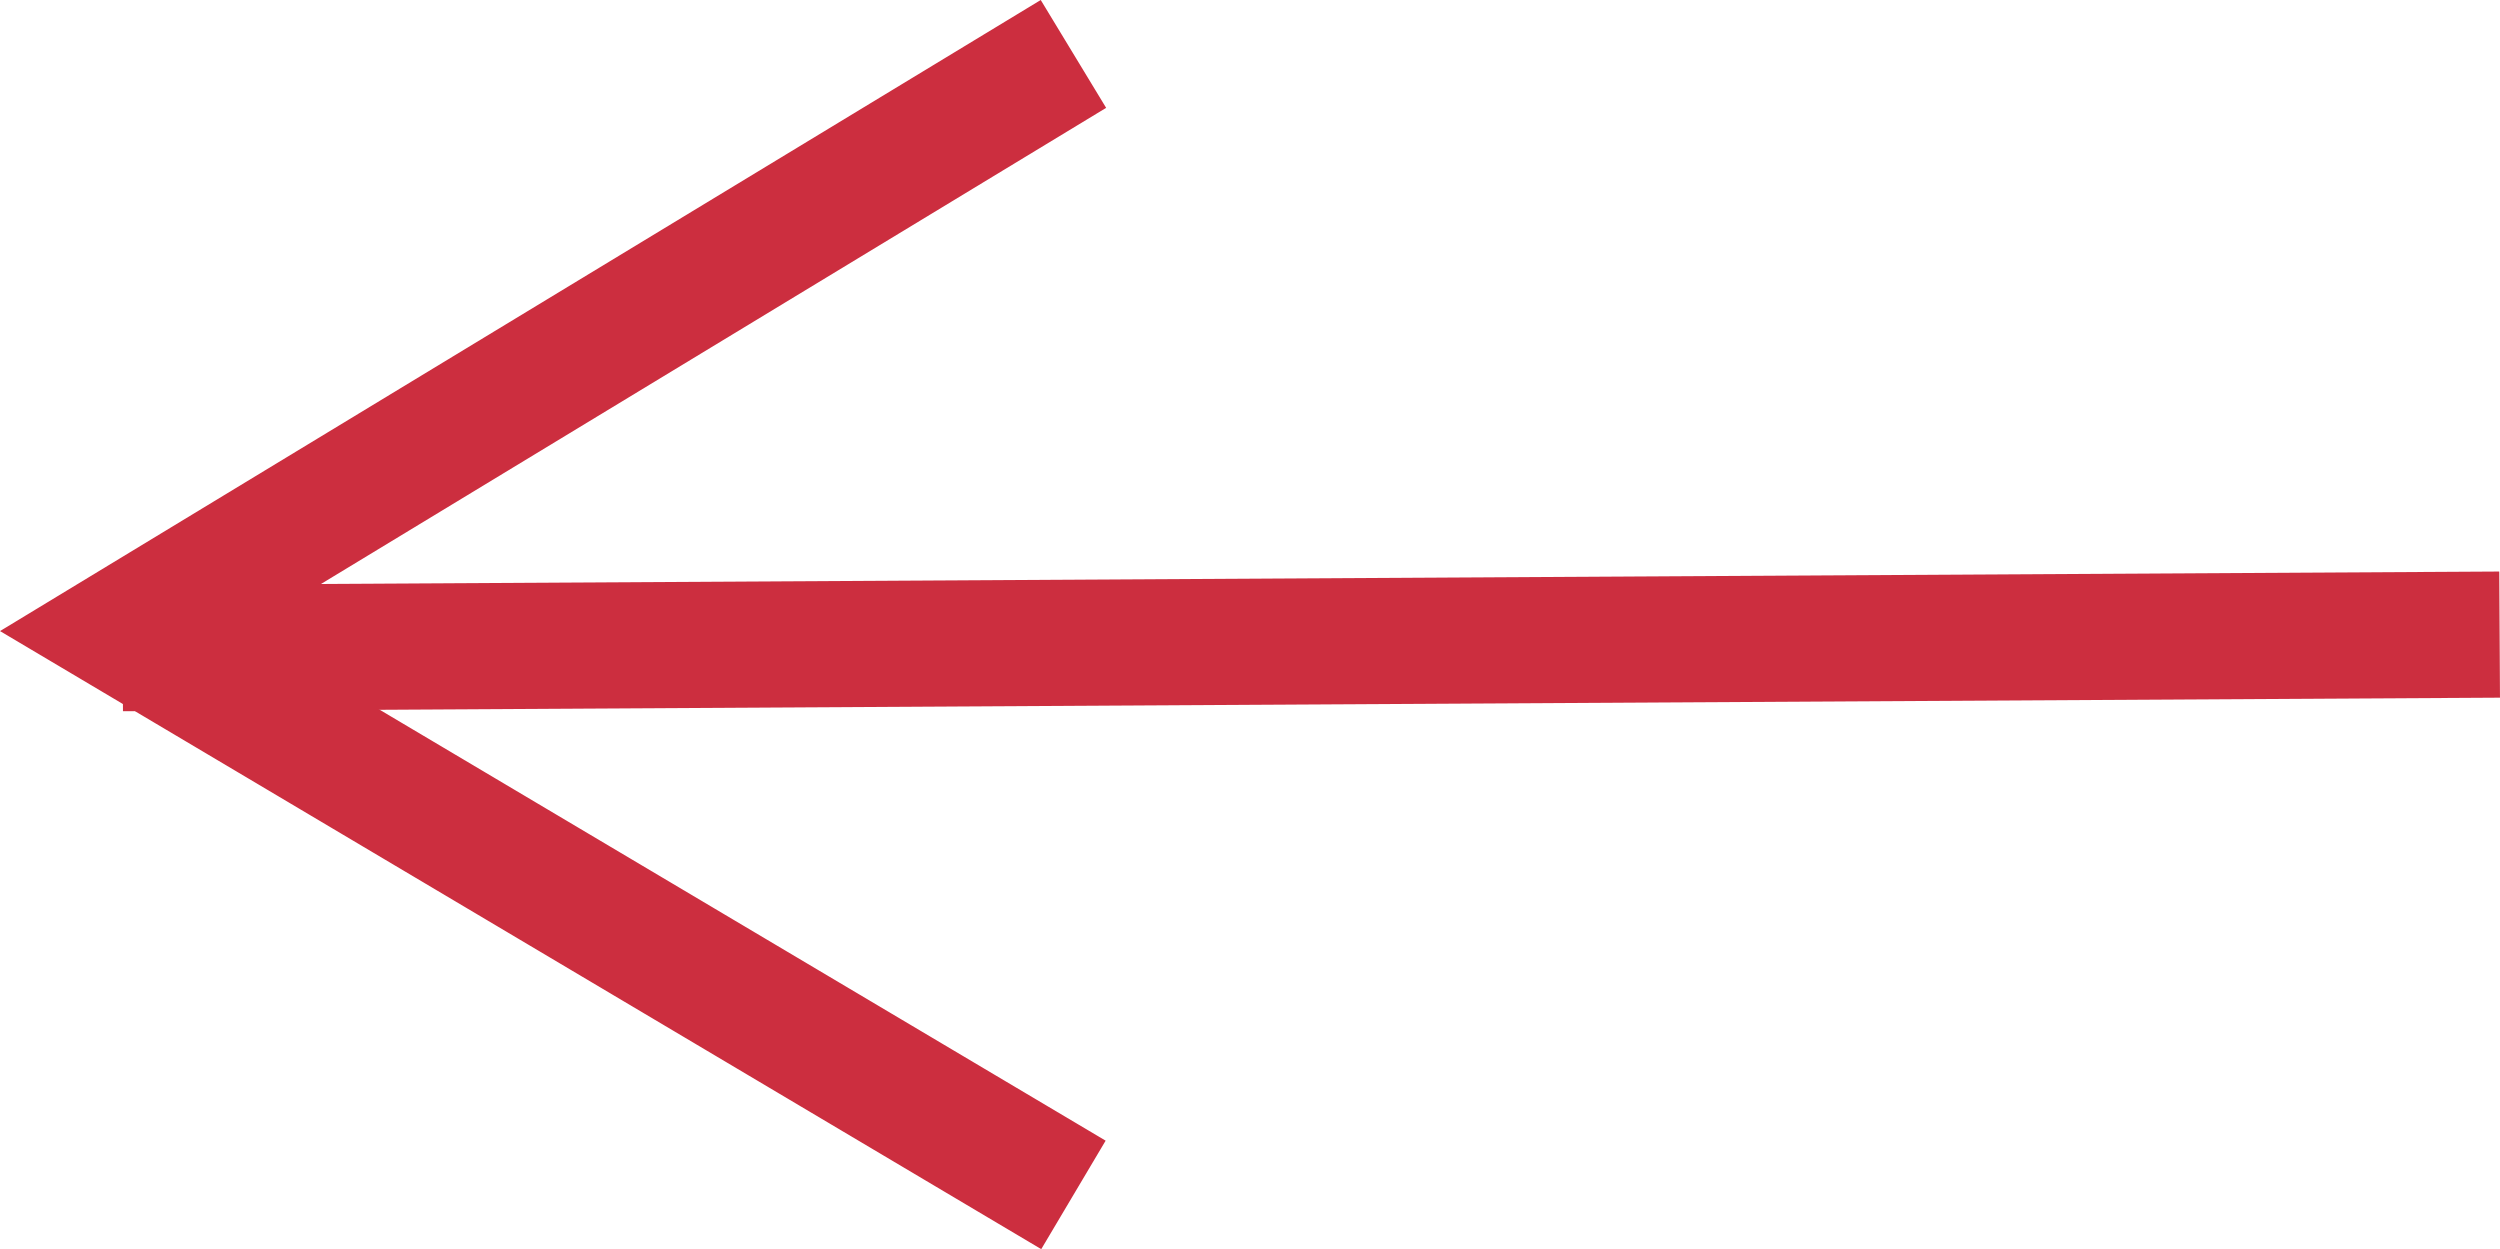 <svg xmlns="http://www.w3.org/2000/svg" width="39.639" height="19.806" viewBox="0 0 39.639 19.806"><g id="Group_2" data-name="Group 2" transform="translate(1.944 0.855)"><path id="Path_2" data-name="Path 2" d="M12.689.429-25,.644" transform="translate(25 8.778)" fill="none" stroke="#cc2e3f" stroke-miterlimit="10" stroke-width="2"></path><path id="Path_3" data-name="Path 3" d="M5.076,0-10,9.142,5.076,18.091" transform="translate(10 0)" fill="none" stroke="#cc2e3f" stroke-miterlimit="10" stroke-width="2"></path></g></svg>